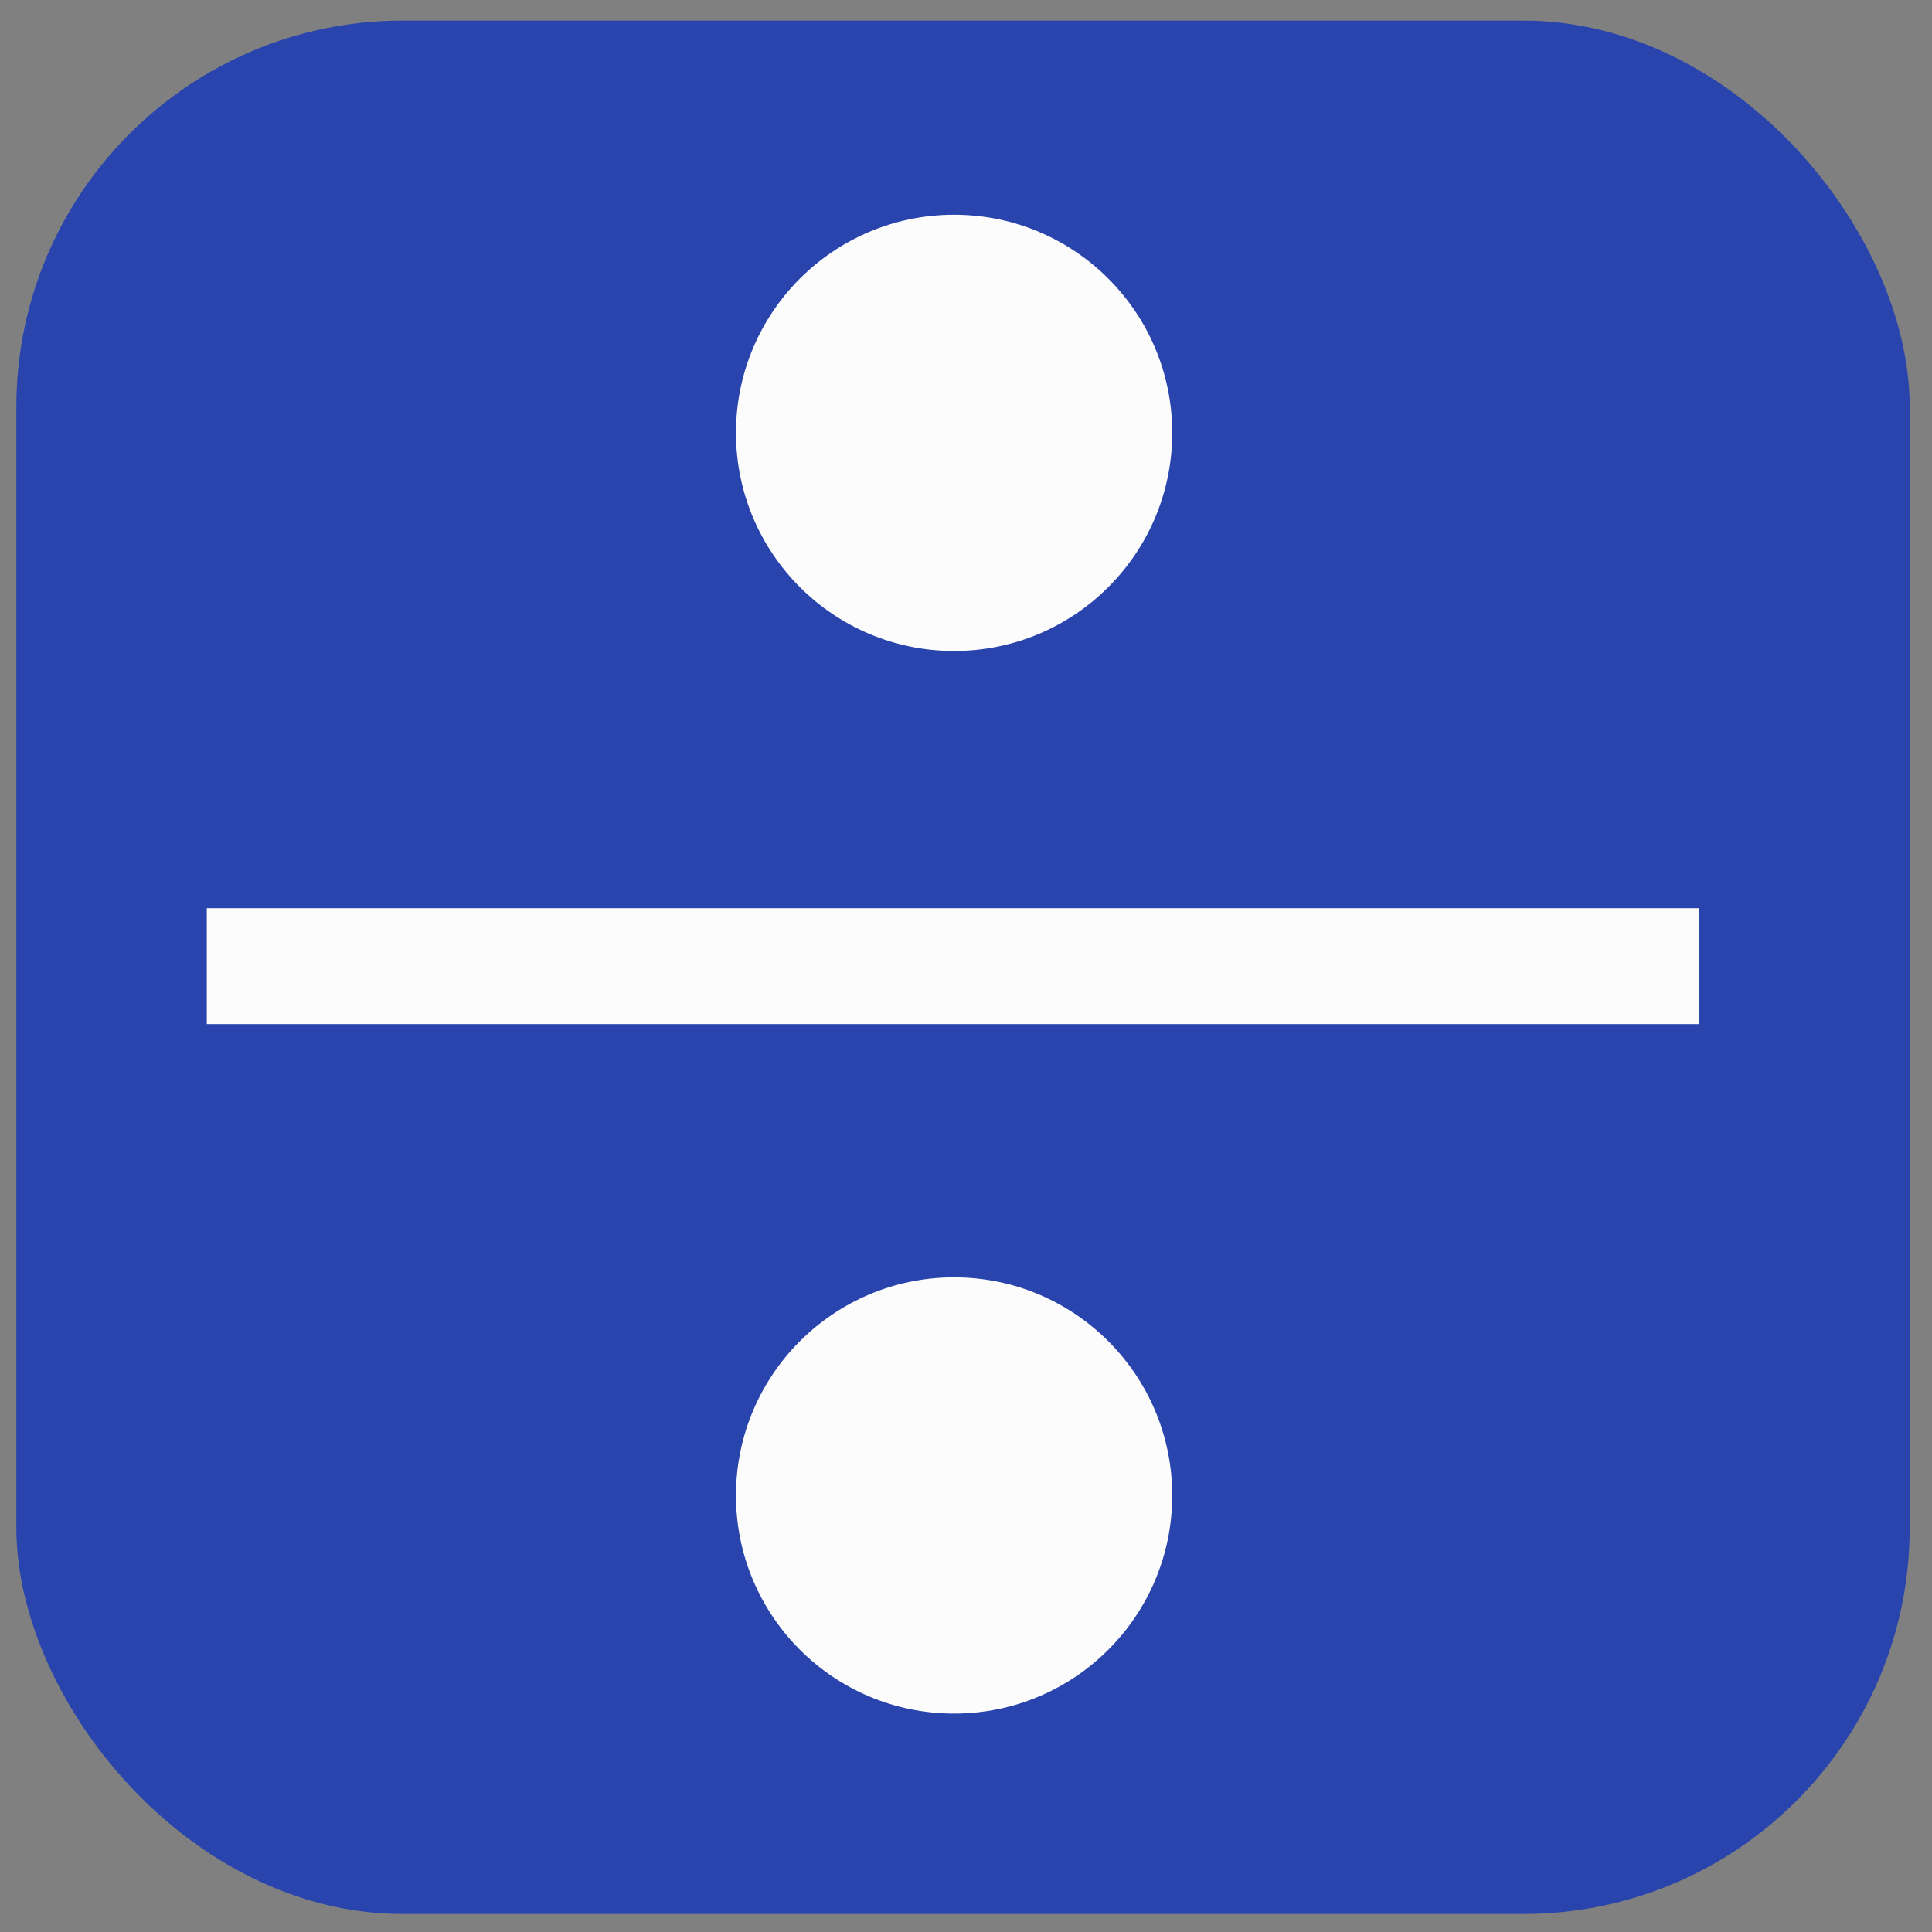 <?xml version="1.0" encoding="UTF-8" standalone="no"?>
<!-- Created with Pixodesk SVG (https://pixodesk.com) -->
<svg xmlns="http://www.w3.org/2000/svg" viewBox="0 0 100 100" text-rendering="geometricPrecision" shape-rendering="geometricPrecision" fill="none" stroke="#fcfcfc">
  <rect x="0" y="0" width="100" height="100" fill="#808080" stroke="none"/>
  <rect fill="#2944ac" stroke="none" transform="translate(50.254, 50.936)translate(-49.408, -49.869)" rx="20" ry="20" width="98" height="98"/>
  <path fill="none" stroke="#fcfcfc" stroke-width="6" transform="translate(10.704, 50.008)" d="M0,0L77.238,0"/>
  <g transform="translate(52.128, 25.149)" data-px-repeater="source-id: _px_svg_2c8s10ig; copies: 2; anchor: 0, 0; translate: 0, 55; rotate: 0; skew: 0; scale: 100, 100">
    <ellipse id="_px_svg_2c8s10ig" fill="#fcfcfc" stroke="none" cx="-2.744" cy="-2.744" rx="11.29" ry="11.29"/>
    <use href="#_px_svg_2c8s10ig" transform="matrix(1,0,0,1,0,55)" class="tpbl drg drg-chk-th" data-drg-tp="elClone" data-drg-id="cln:10:1" data-drg-v="10" data-drg-idx="1"/>
  </g>
</svg>